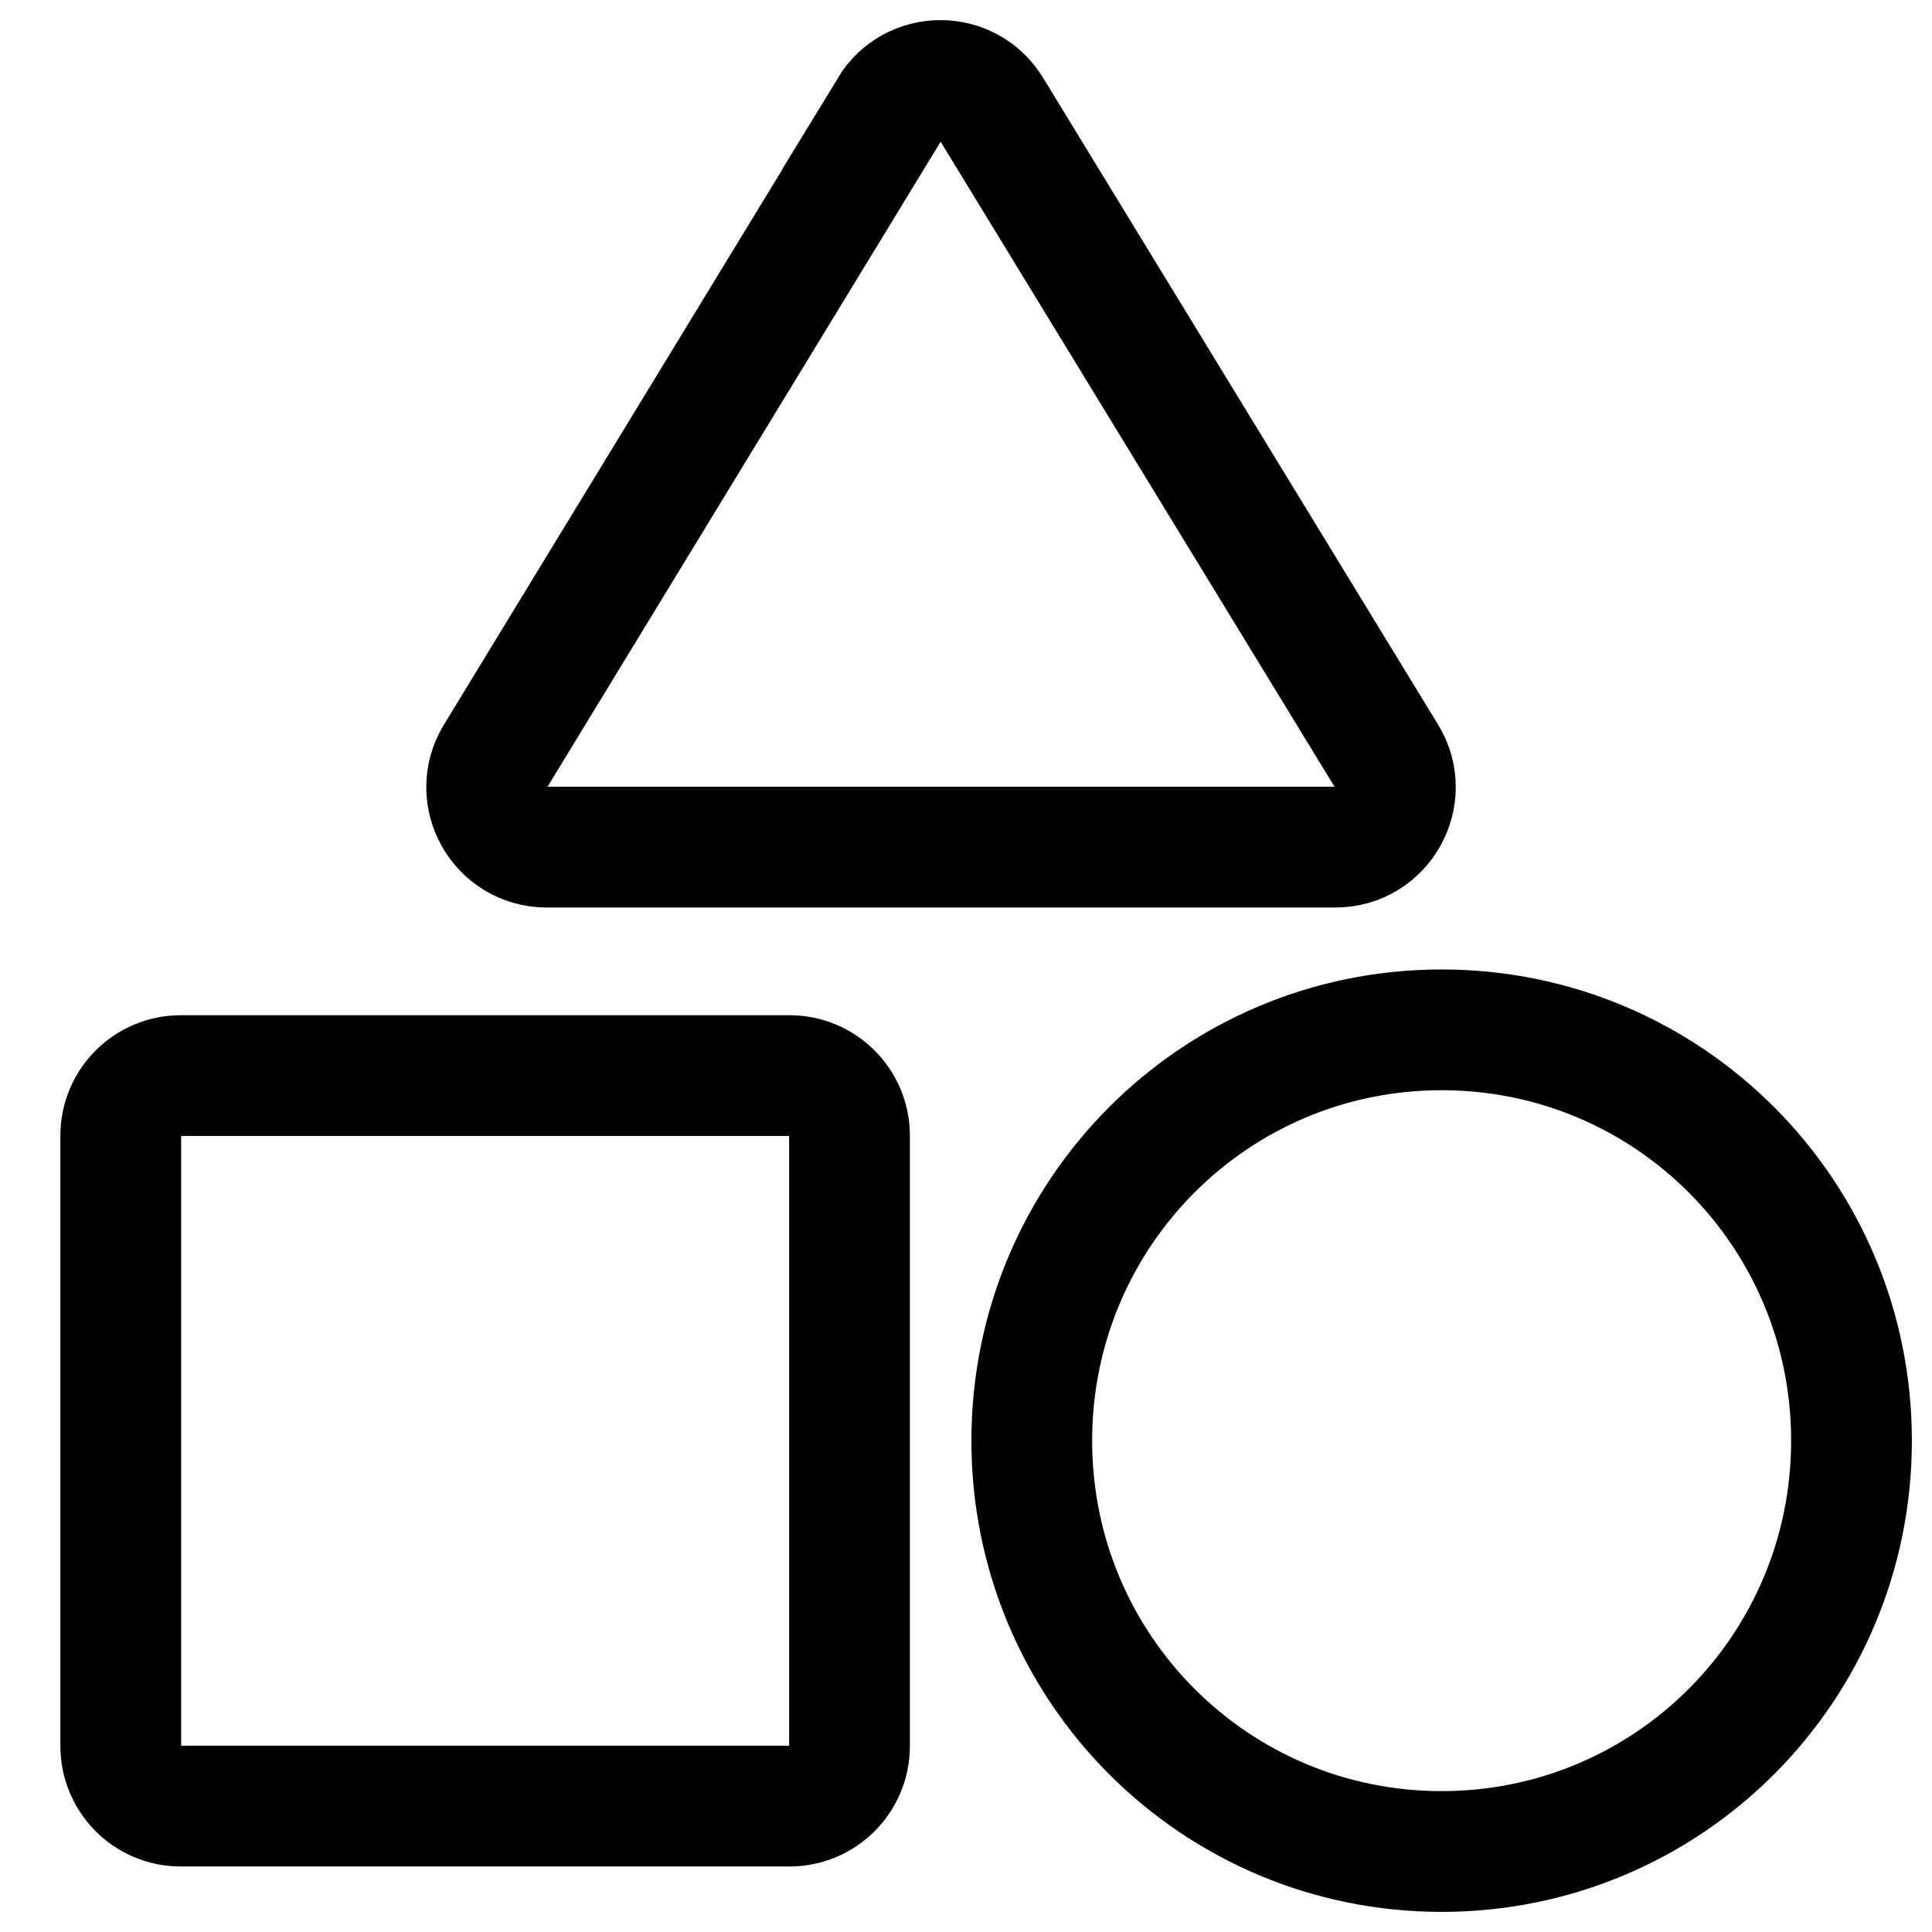 <svg width="48" height="48" viewBox="0 0 48 48" fill="none" xmlns="http://www.w3.org/2000/svg">
<path d="M22.104 2.716L12.312 18.782C11.704 19.773 12.42 21.047 13.582 21.047H33.176C34.338 21.047 35.055 19.773 34.447 18.782L24.636 2.716C24.055 1.761 22.676 1.761 22.095 2.716H22.104ZM35.817 25.586C30.181 25.586 25.634 30.144 25.634 35.793C25.634 41.442 30.181 46 35.817 46C41.453 46 46 41.442 46 35.793C46 30.144 41.453 25.586 35.817 25.586V25.586ZM4.488 44.872H19.617C20.434 44.872 21.106 44.208 21.106 43.38V28.215C21.106 27.397 20.443 26.723 19.617 26.723H4.488C3.672 26.723 3 27.387 3 28.215V43.38C3 44.199 3.663 44.872 4.488 44.872Z" stroke="black" stroke-width="3" stroke-miterlimit="10"/>
</svg>
